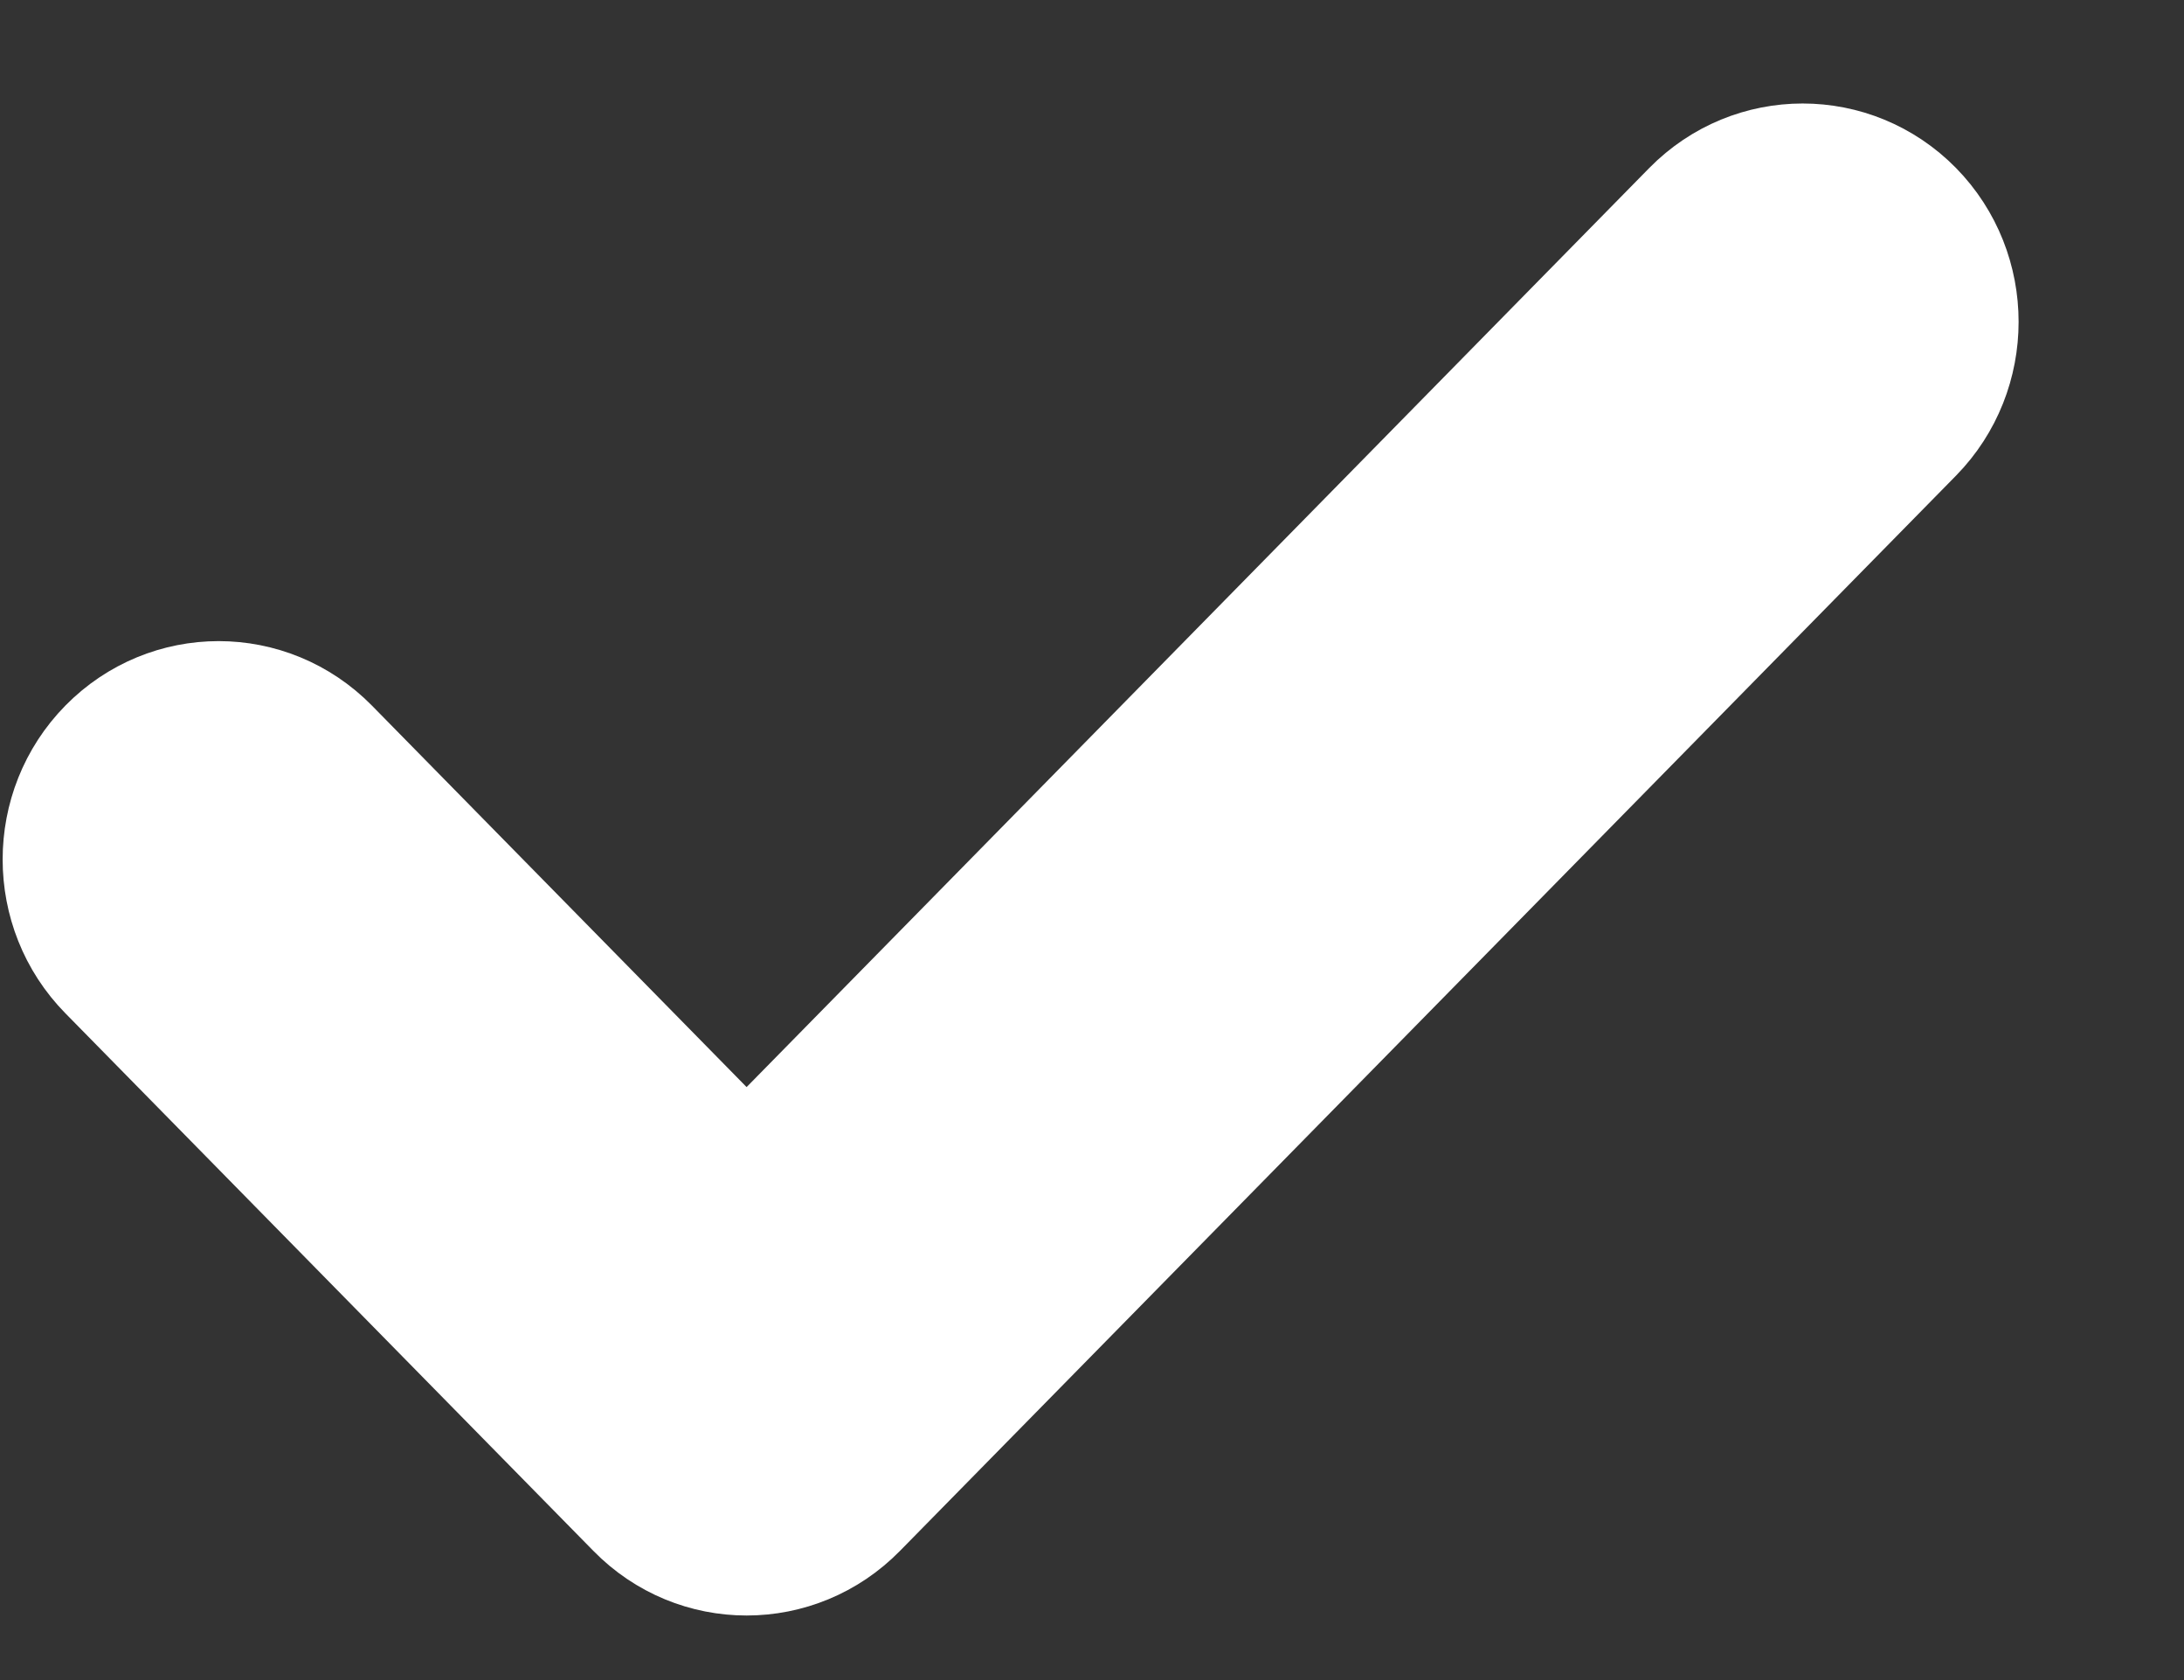 <svg width="13" height="10" viewBox="0 0 13 10" fill="none" xmlns="http://www.w3.org/2000/svg">
<rect x="0" y="0" width="13" height="10" fill="#333333" stroke="none"/>
<path d="M11.286 2.481C11.592 2.169 11.592 1.662 11.286 1.35C10.979 1.038 10.481 1.038 10.174 1.35L4.444 7.184L1.857 4.55C1.55 4.238 1.053 4.238 0.746 4.55C0.439 4.862 0.439 5.369 0.746 5.681L3.889 8.881C4.195 9.194 4.693 9.194 5 8.881L11.286 2.481Z" fill="white" stroke="white" stroke-linecap="round" stroke-linejoin="round"/>
</svg>
